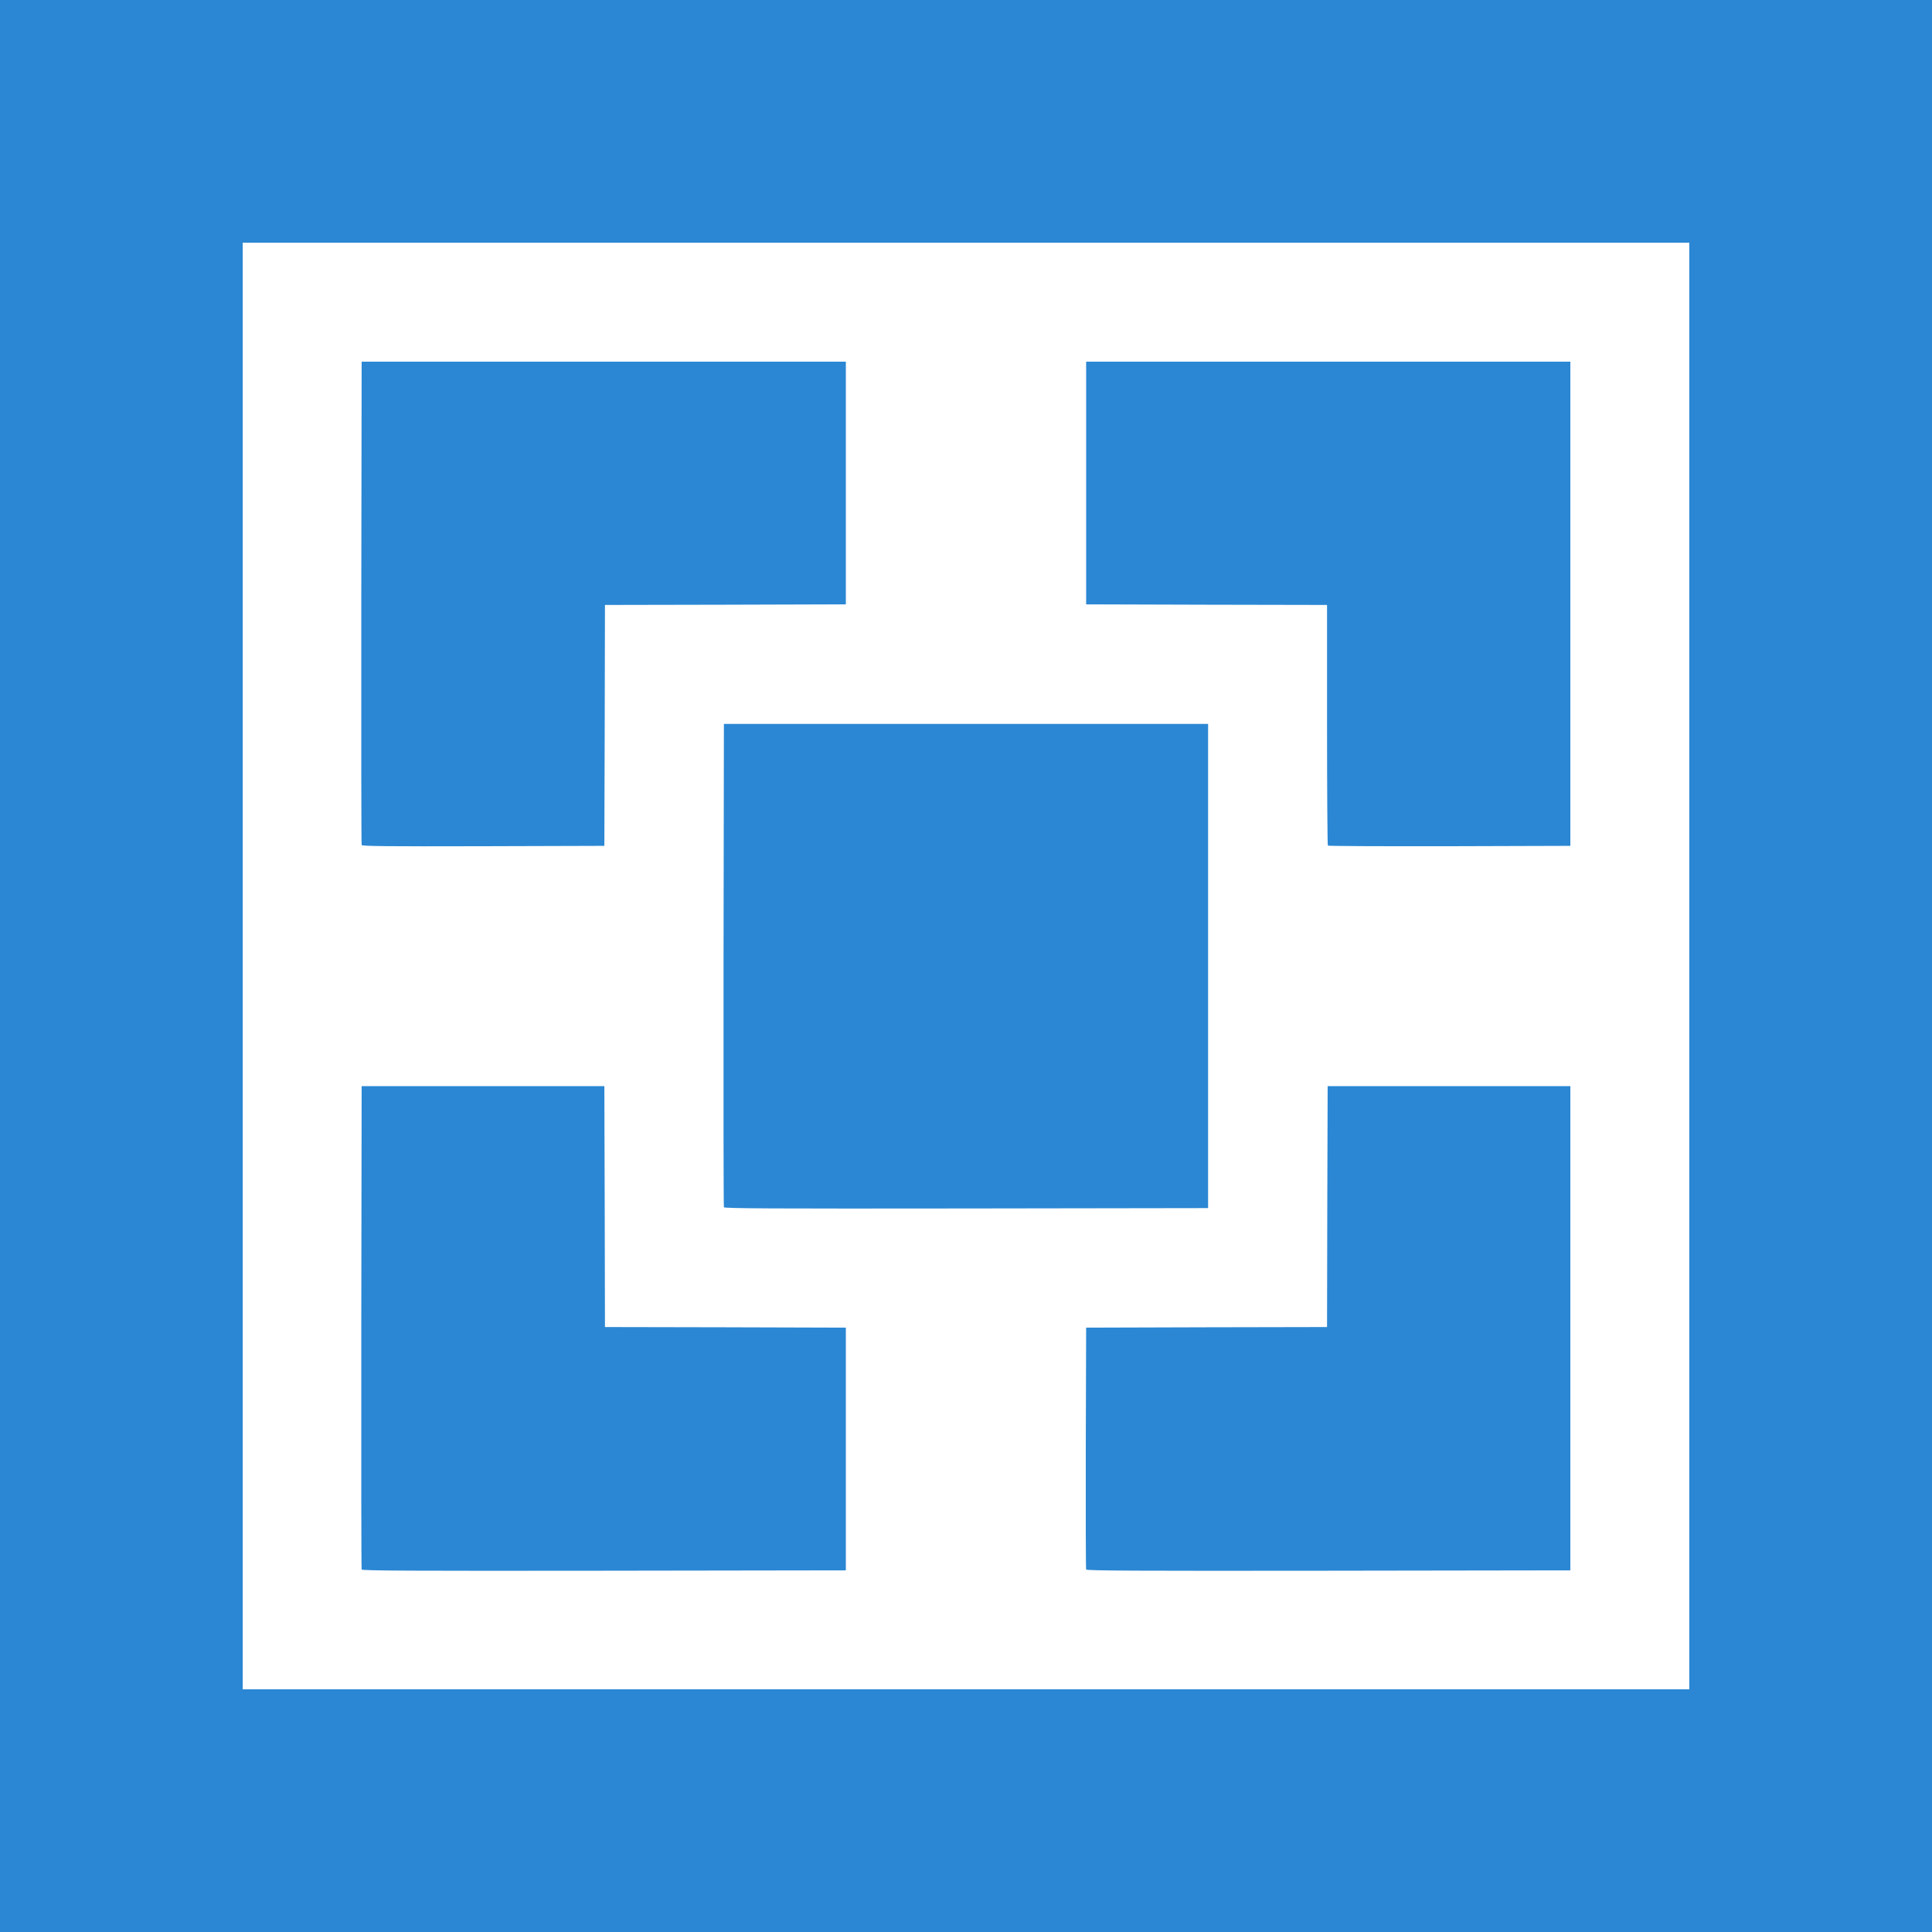 <svg version="1.0" shape-rendering="geometricPrecision" text-rendering="geometricPrecision" image-rendering="optimizeQuality" fill-rule="evenodd" xml:space="preserve" xmlns="http://www.w3.org/2000/svg" xmlns:xlink="http://www.w3.org/1999/xlink" viewBox="0 0 16000 16000" preserveAspectRatio="xMidYMid meet">
<g>
 <path fill="#2b87d3" d="M0 8000 l0 -8000 8000 0 8000 0 0 8000 0 8000 -8000 0 -8000 0 0 -8000z m13990 0 l0 -5990 -5990 0 -5990 0 0 5990 0 5990 5990 0 5990 0 0 -5990z"></path>
 <path fill="#2b87d3" d="M2995 12998 c-3 -7 -4 -911 -3 -2008 l3 -1995 1005 0 1005 0 3 997 2 998 998 2 997 3 0 1005 0 1005 -2003 3 c-1597 2 -2004 0 -2007 -10z"></path>
 <path fill="#2b87d3" d="M8995 12998 c-3 -7 -4 -461 -3 -1008 l3 -995 997 -3 998 -2 2 -998 3 -997 1005 0 1005 0 0 2005 0 2005 -2003 3 c-1597 2 -2004 0 -2007 -10z"></path>
 <path fill="#2b87d3" d="M5995 9998 c-3 -7 -4 -911 -3 -2008 l3 -1995 2005 0 2005 0 0 2005 0 2005 -2003 3 c-1597 2 -2004 0 -2007 -10z"></path>
 <path fill="#2b87d3" d="M2995 6998 c-3 -7 -4 -911 -3 -2008 l3 -1995 2005 0 2005 0 0 1005 0 1005 -997 3 -998 2 -2 998 -3 997 -1003 3 c-797 2 -1004 0 -1007 -10z"></path>
 <path fill="#2b87d3" d="M10997 7003 c-4 -3 -7 -453 -7 -1000 l0 -993 -997 -2 -998 -3 0 -1005 0 -1005 2005 0 2005 0 0 2005 0 2005 -1001 3 c-550 1 -1004 -1 -1007 -5z"></path>
 </g>
</svg>